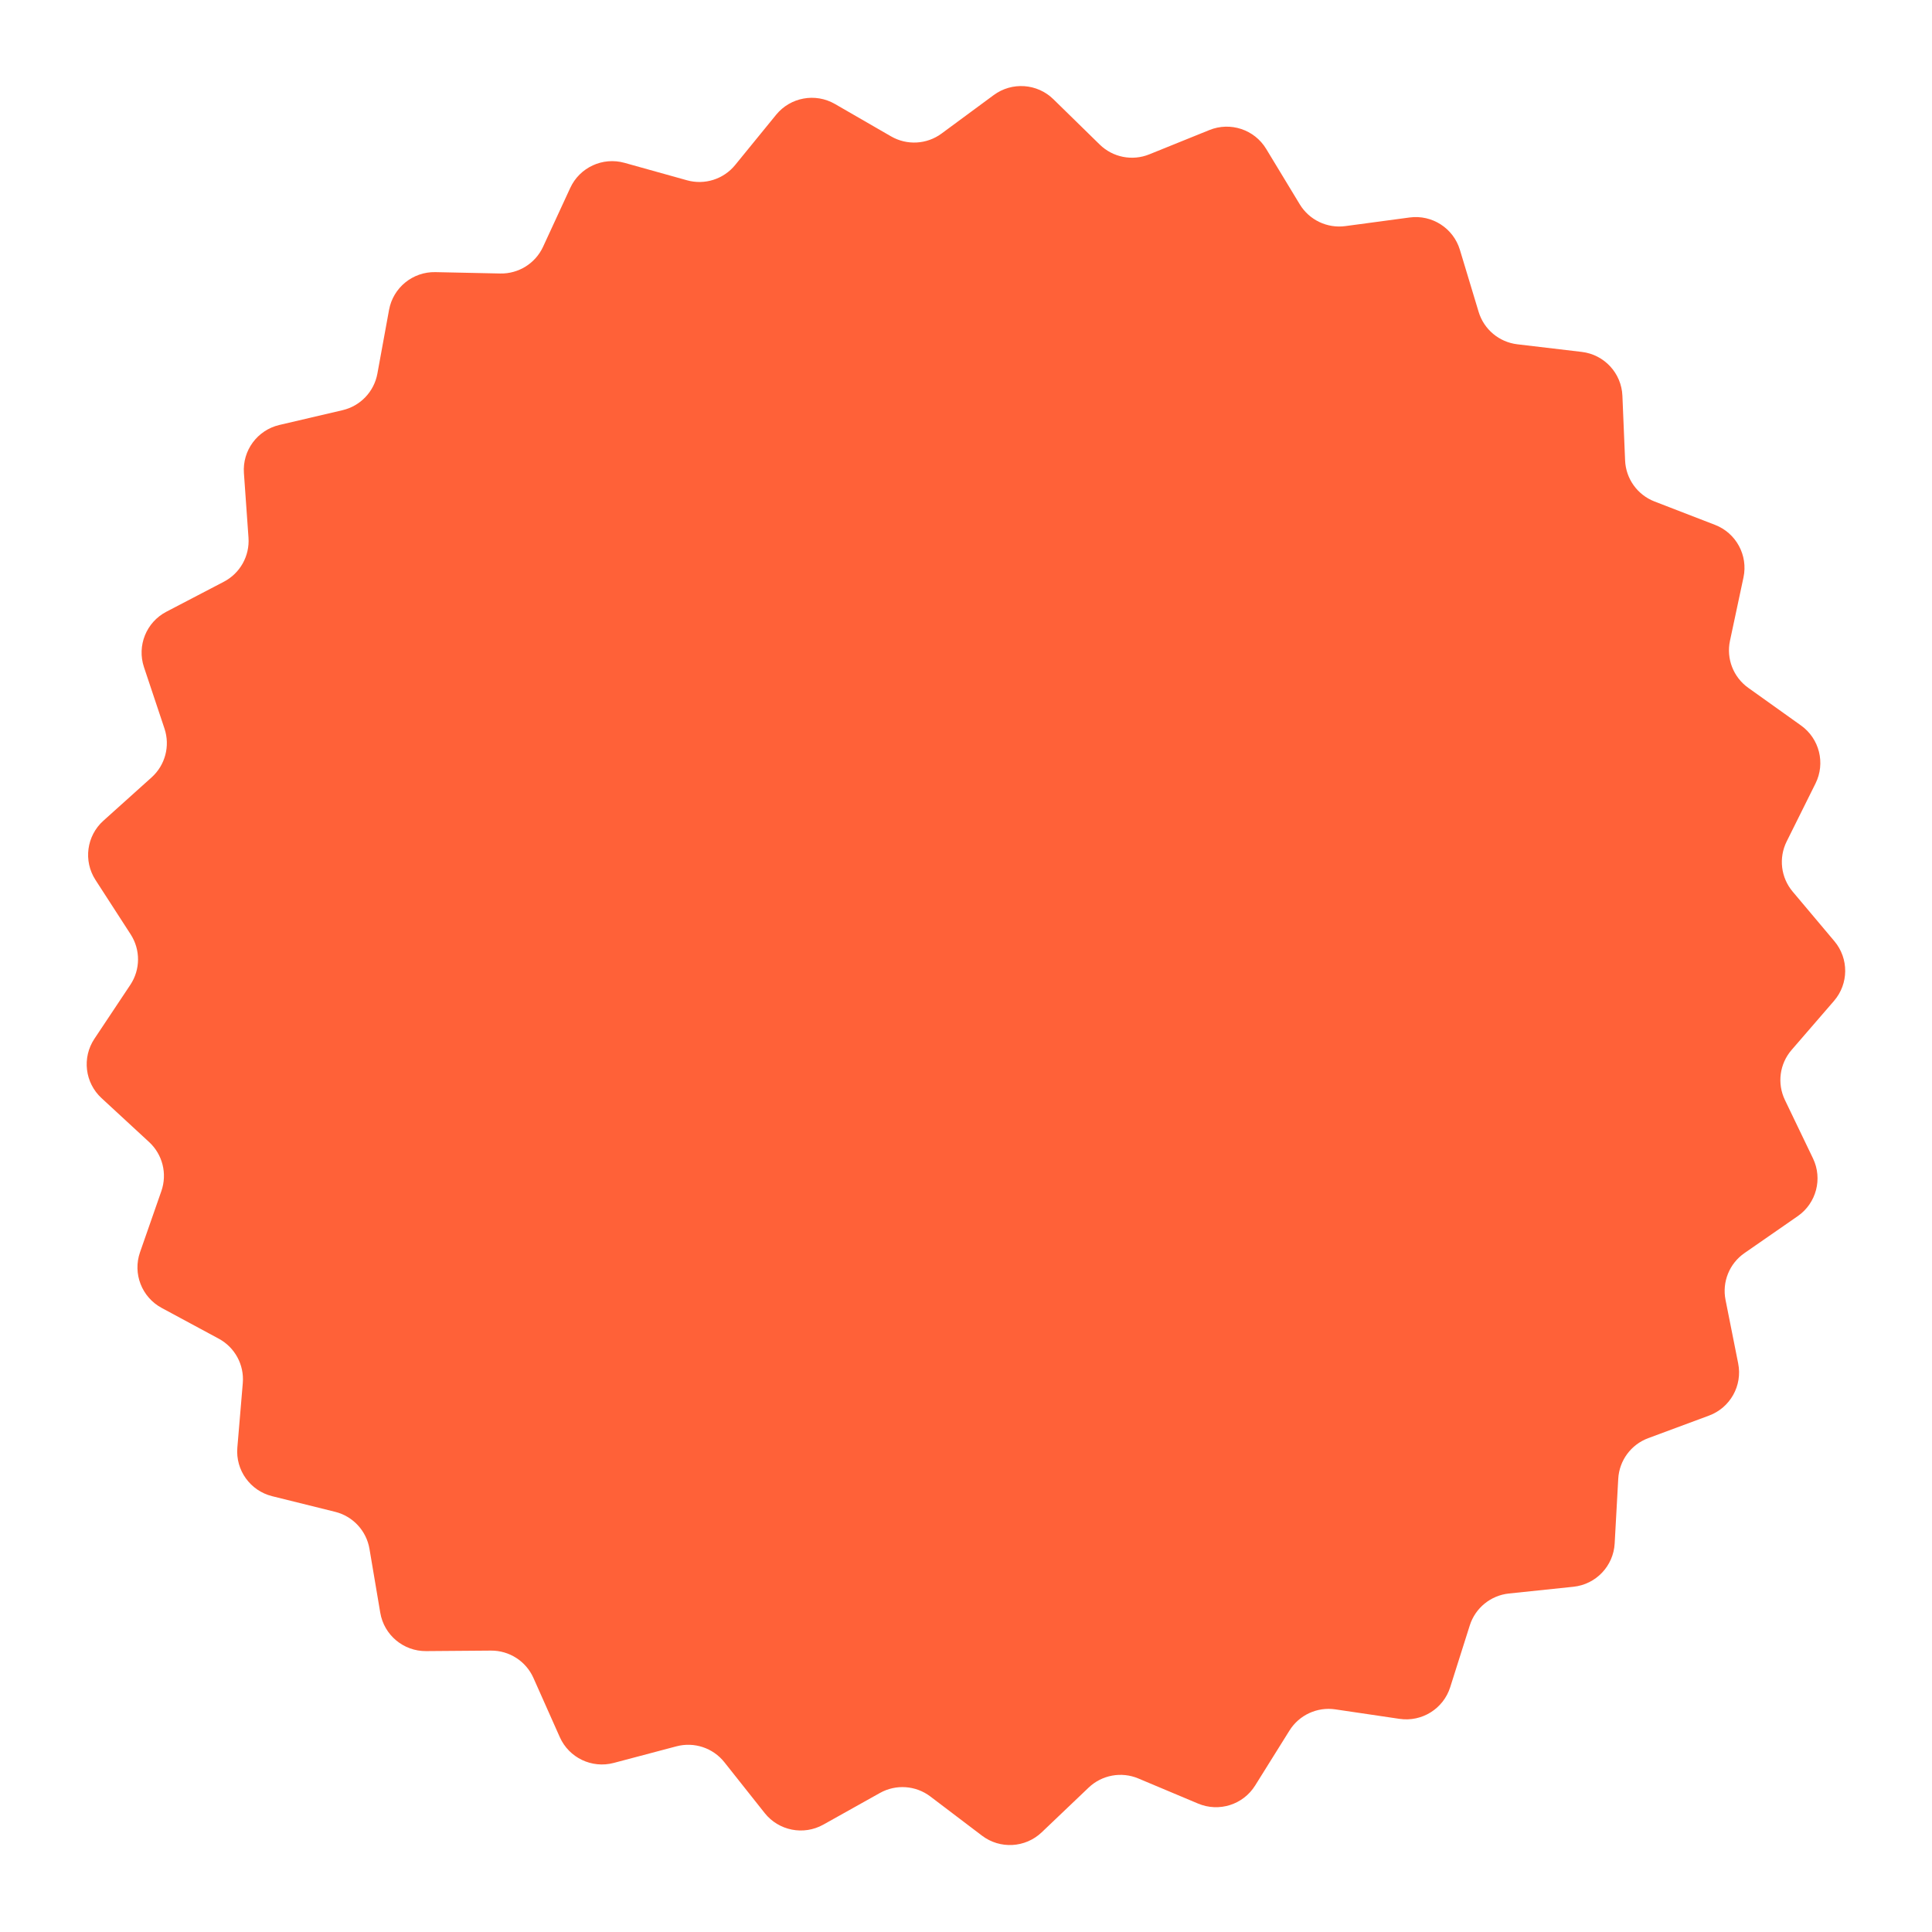 <?xml version="1.0" encoding="UTF-8"?> <svg xmlns="http://www.w3.org/2000/svg" width="372" height="372" viewBox="0 0 372 372" fill="none"><g filter="url(#filter0_d_10901_172)"><path d="M149.438 17.638C152.19 14.262 156.989 13.381 160.763 15.559L171.578 21.8C174.636 23.564 178.451 23.35 181.292 21.255L191.339 13.844C194.845 11.257 199.713 11.596 202.826 14.643L211.748 23.374C214.27 25.843 218.019 26.584 221.292 25.259L232.869 20.577C236.909 18.943 241.539 20.48 243.796 24.204L250.263 34.877C252.092 37.895 255.538 39.543 259.039 39.074L271.418 37.414C275.738 36.835 279.84 39.474 281.098 43.642L284.705 55.586C285.725 58.963 288.652 61.415 292.16 61.831L304.563 63.297C308.891 63.809 312.207 67.384 312.388 71.734L312.908 84.198C313.055 87.723 315.28 90.826 318.574 92.099L330.222 96.601C334.287 98.172 336.609 102.458 335.702 106.716L333.101 118.918C332.365 122.368 333.748 125.926 336.622 127.977L346.783 135.231C350.329 137.763 351.511 142.491 349.572 146.39L344.015 157.562C342.444 160.722 342.897 164.511 345.169 167.212L353.205 176.762C356.01 180.095 355.977 184.968 353.128 188.263L344.964 197.704C342.655 200.374 342.15 204.156 343.68 207.337L349.085 218.583C350.971 222.508 349.726 227.22 346.147 229.703L335.888 236.82C332.987 238.832 331.557 242.371 332.246 245.831L334.682 258.066C335.532 262.336 333.152 266.591 329.066 268.107L317.359 272.452C314.047 273.681 311.781 276.753 311.587 280.276L310.899 292.732C310.66 297.079 307.296 300.609 302.961 301.063L290.539 302.363C287.026 302.731 284.066 305.143 283 308.507L279.233 320.401C277.919 324.552 273.782 327.135 269.47 326.498L257.114 324.672C253.62 324.155 250.152 325.757 248.283 328.751L241.672 339.335C239.366 343.029 234.715 344.504 230.698 342.816L219.185 337.978C215.93 336.609 212.171 337.299 209.615 339.734L200.578 348.345C197.424 351.35 192.552 351.623 189.081 348.99L179.135 341.444C176.322 339.31 172.51 339.045 169.428 340.769L158.53 346.864C154.727 348.99 149.941 348.045 147.234 344.632L139.479 334.853C137.286 332.088 133.66 330.885 130.246 331.788L118.173 334.985C113.96 336.1 109.559 333.996 107.787 330.018L102.711 318.62C101.275 315.397 98.063 313.33 94.531 313.357L82.041 313.454C77.683 313.488 73.944 310.357 73.219 306.064L71.14 293.763C70.551 290.285 67.954 287.485 64.527 286.634L52.405 283.626C48.175 282.576 45.334 278.614 45.7 274.276L46.749 261.845C47.046 258.33 45.227 254.973 42.119 253.298L31.127 247.373C27.292 245.306 25.526 240.763 26.961 236.652L31.072 224.872C32.234 221.541 31.309 217.838 28.716 215.443L19.545 206.974C16.344 204.019 15.765 199.18 18.178 195.554L25.093 185.166C27.049 182.228 27.075 178.412 25.159 175.448L18.384 164.967C16.02 161.309 16.664 156.479 19.904 153.567L29.189 145.222C31.814 142.863 32.789 139.173 31.672 135.826L27.72 123.992C26.341 119.862 28.168 115.343 32.031 113.327L43.101 107.551C46.232 105.918 48.095 102.586 47.846 99.066L46.965 86.622C46.657 82.28 49.552 78.357 53.795 77.364L65.956 74.519C69.395 73.714 72.03 70.95 72.664 67.479L74.909 55.208C75.692 50.925 79.473 47.844 83.83 47.936L96.318 48.201C99.849 48.276 103.089 46.253 104.568 43.049L109.798 31.721C111.623 27.767 116.051 25.722 120.249 26.894L132.278 30.252C135.68 31.202 139.322 30.047 141.552 27.311L149.438 17.638Z" fill="#FF6138"></path></g><defs><filter id="filter0_d_10901_172" x="0.693" y="0.571" width="370.594" height="370.686" filterUnits="userSpaceOnUse" color-interpolation-filters="sRGB"><feFlood flood-opacity="0" result="BackgroundImageFix"></feFlood><feColorMatrix in="SourceAlpha" type="matrix" values="0 0 0 0 0 0 0 0 0 0 0 0 0 0 0 0 0 0 127 0" result="hardAlpha"></feColorMatrix><feOffset dy="4.461"></feOffset><feGaussianBlur stdDeviation="8"></feGaussianBlur><feComposite in2="hardAlpha" operator="out"></feComposite><feColorMatrix type="matrix" values="0 0 0 0 0.089 0 0 0 0 0.367 0 0 0 0 0.225 0 0 0 0.15 0"></feColorMatrix><feBlend mode="normal" in2="BackgroundImageFix" result="effect1_dropShadow_10901_172"></feBlend><feBlend mode="normal" in="SourceGraphic" in2="effect1_dropShadow_10901_172" result="shape"></feBlend></filter></defs></svg> 